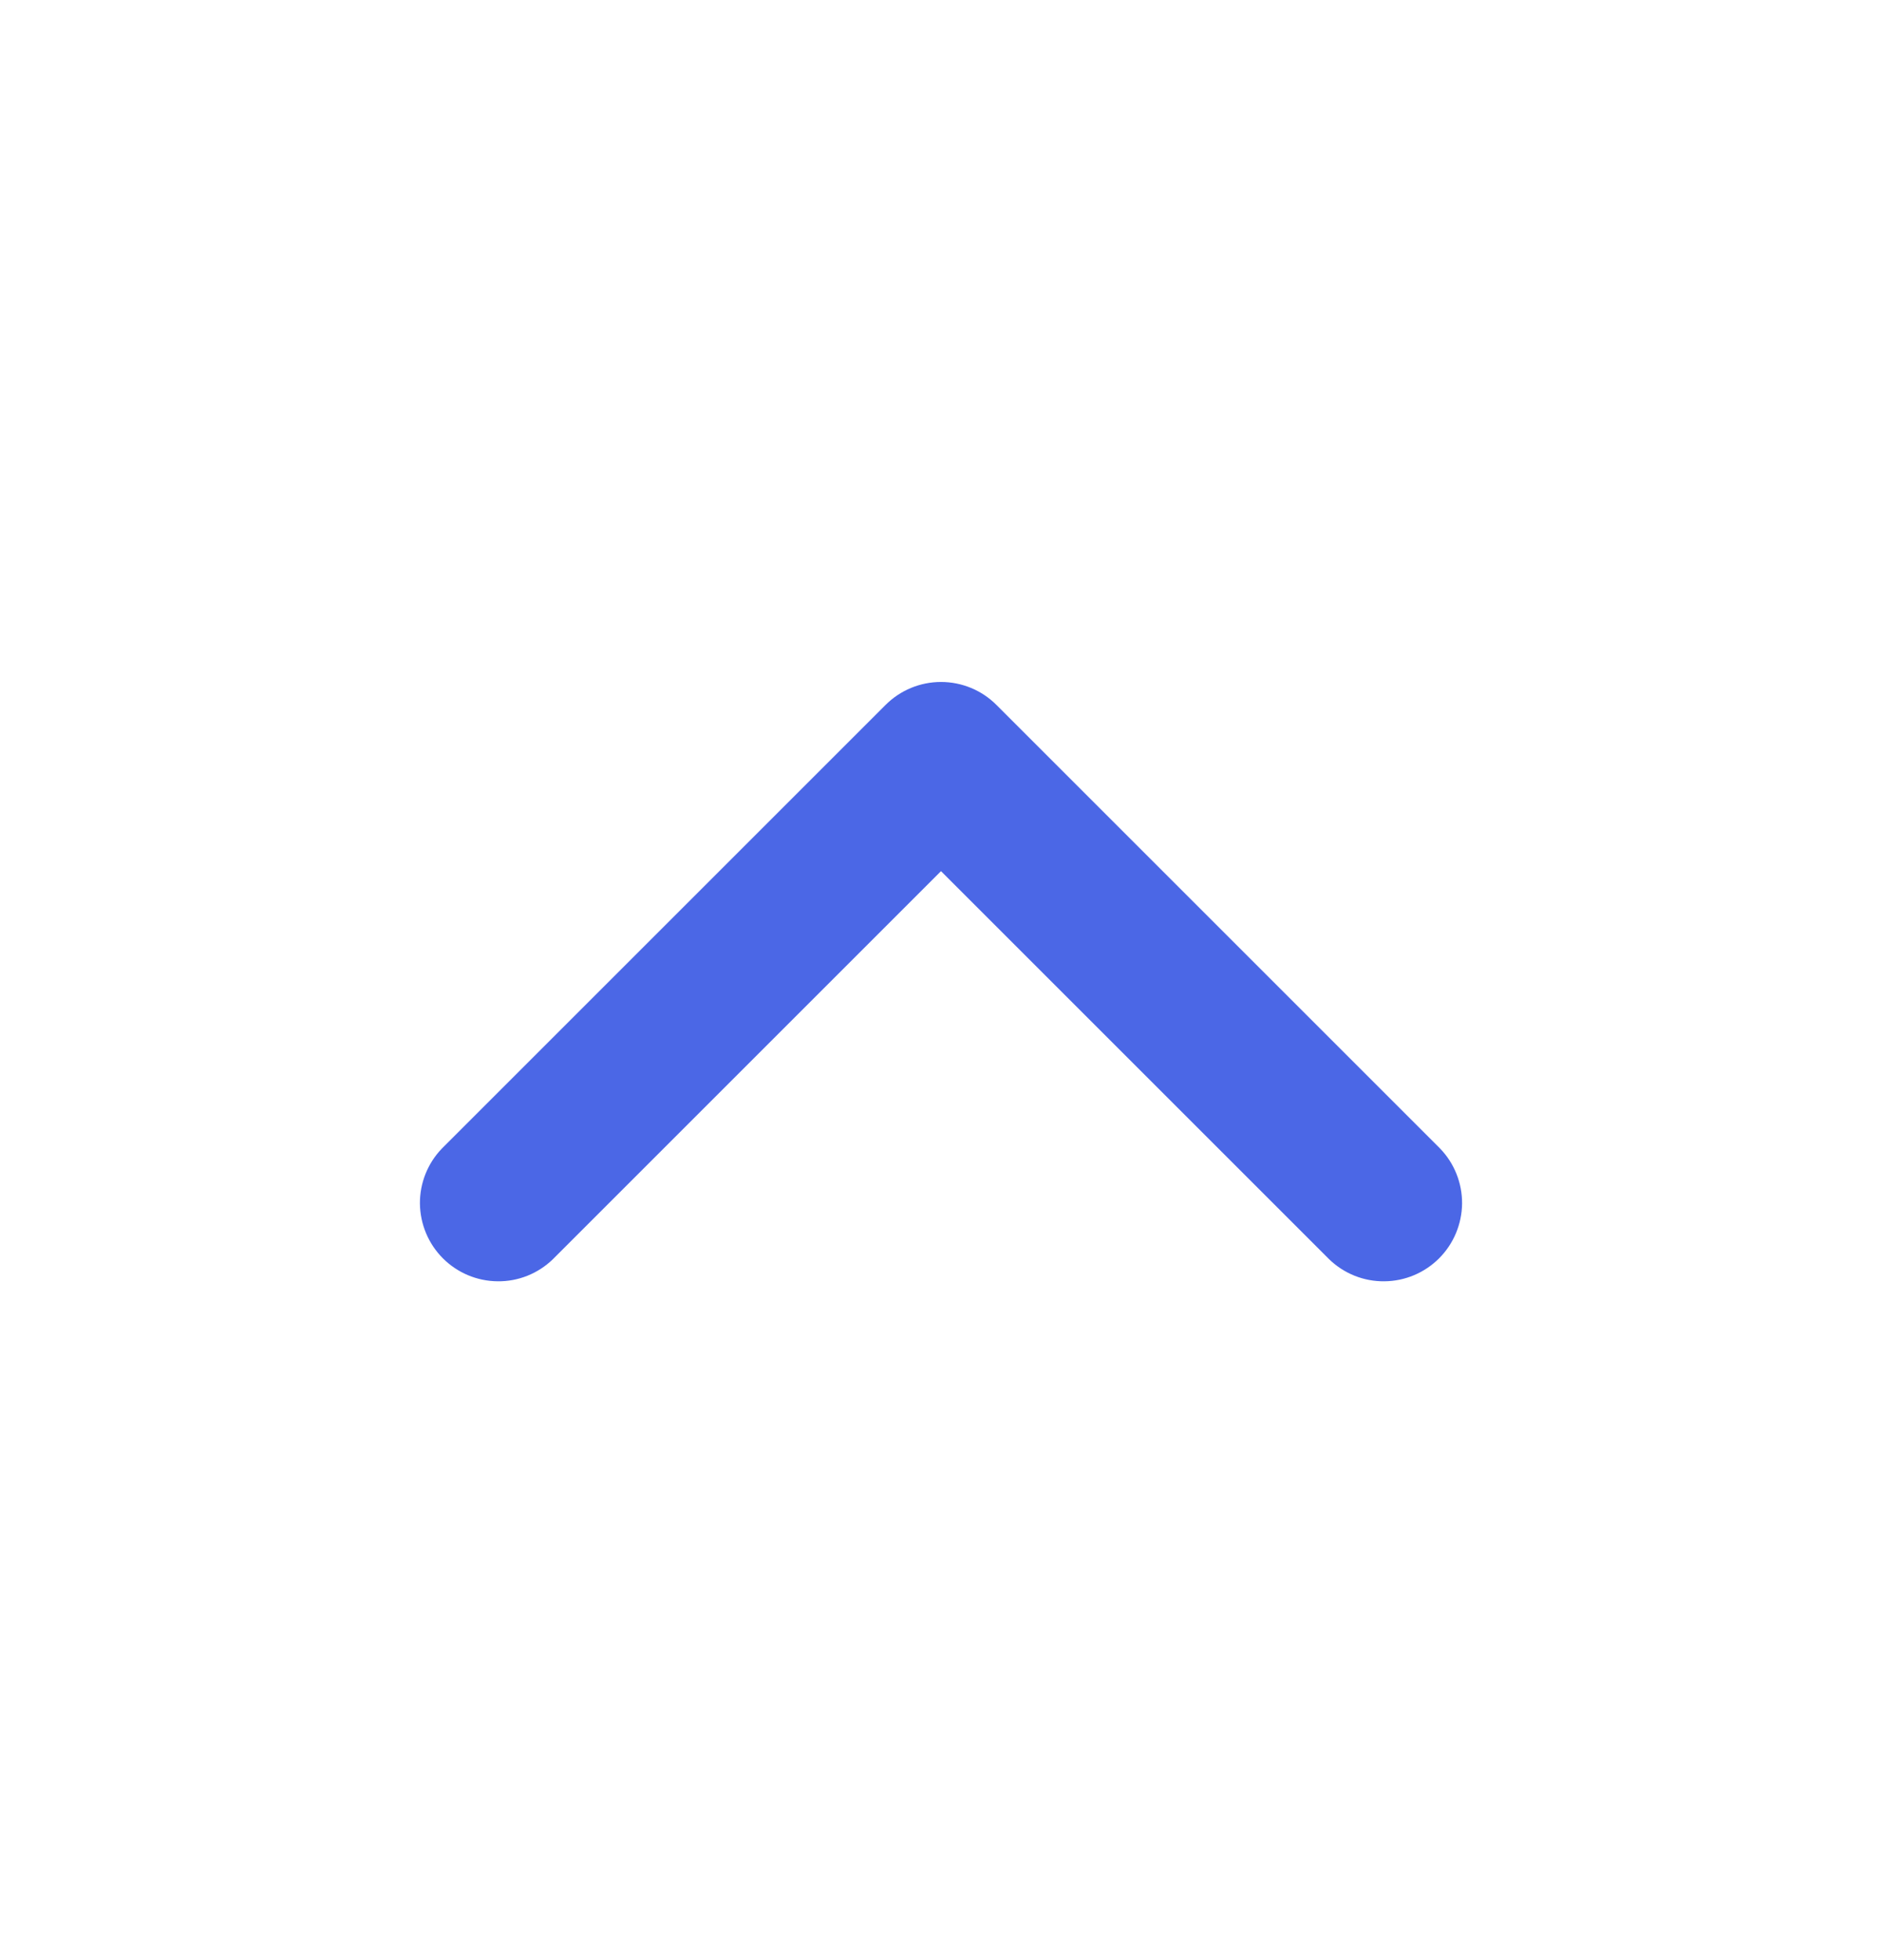 <svg width="24" height="25" viewBox="0 0 24 25" fill="none" xmlns="http://www.w3.org/2000/svg">
<path fill-rule="evenodd" clip-rule="evenodd" d="M12.707 8.991C12.52 8.803 12.265 8.698 12 8.698C11.735 8.698 11.481 8.803 11.293 8.991L5.636 14.648C5.454 14.836 5.353 15.089 5.355 15.351C5.358 15.613 5.463 15.864 5.648 16.049C5.834 16.235 6.084 16.34 6.347 16.342C6.609 16.345 6.861 16.244 7.05 16.061L12 11.111L16.95 16.061C17.139 16.244 17.391 16.345 17.654 16.342C17.916 16.34 18.166 16.235 18.352 16.049C18.537 15.864 18.642 15.613 18.645 15.351C18.647 15.089 18.546 14.836 18.364 14.648L12.707 8.991Z" fill="#4B67E6"/>
</svg>
